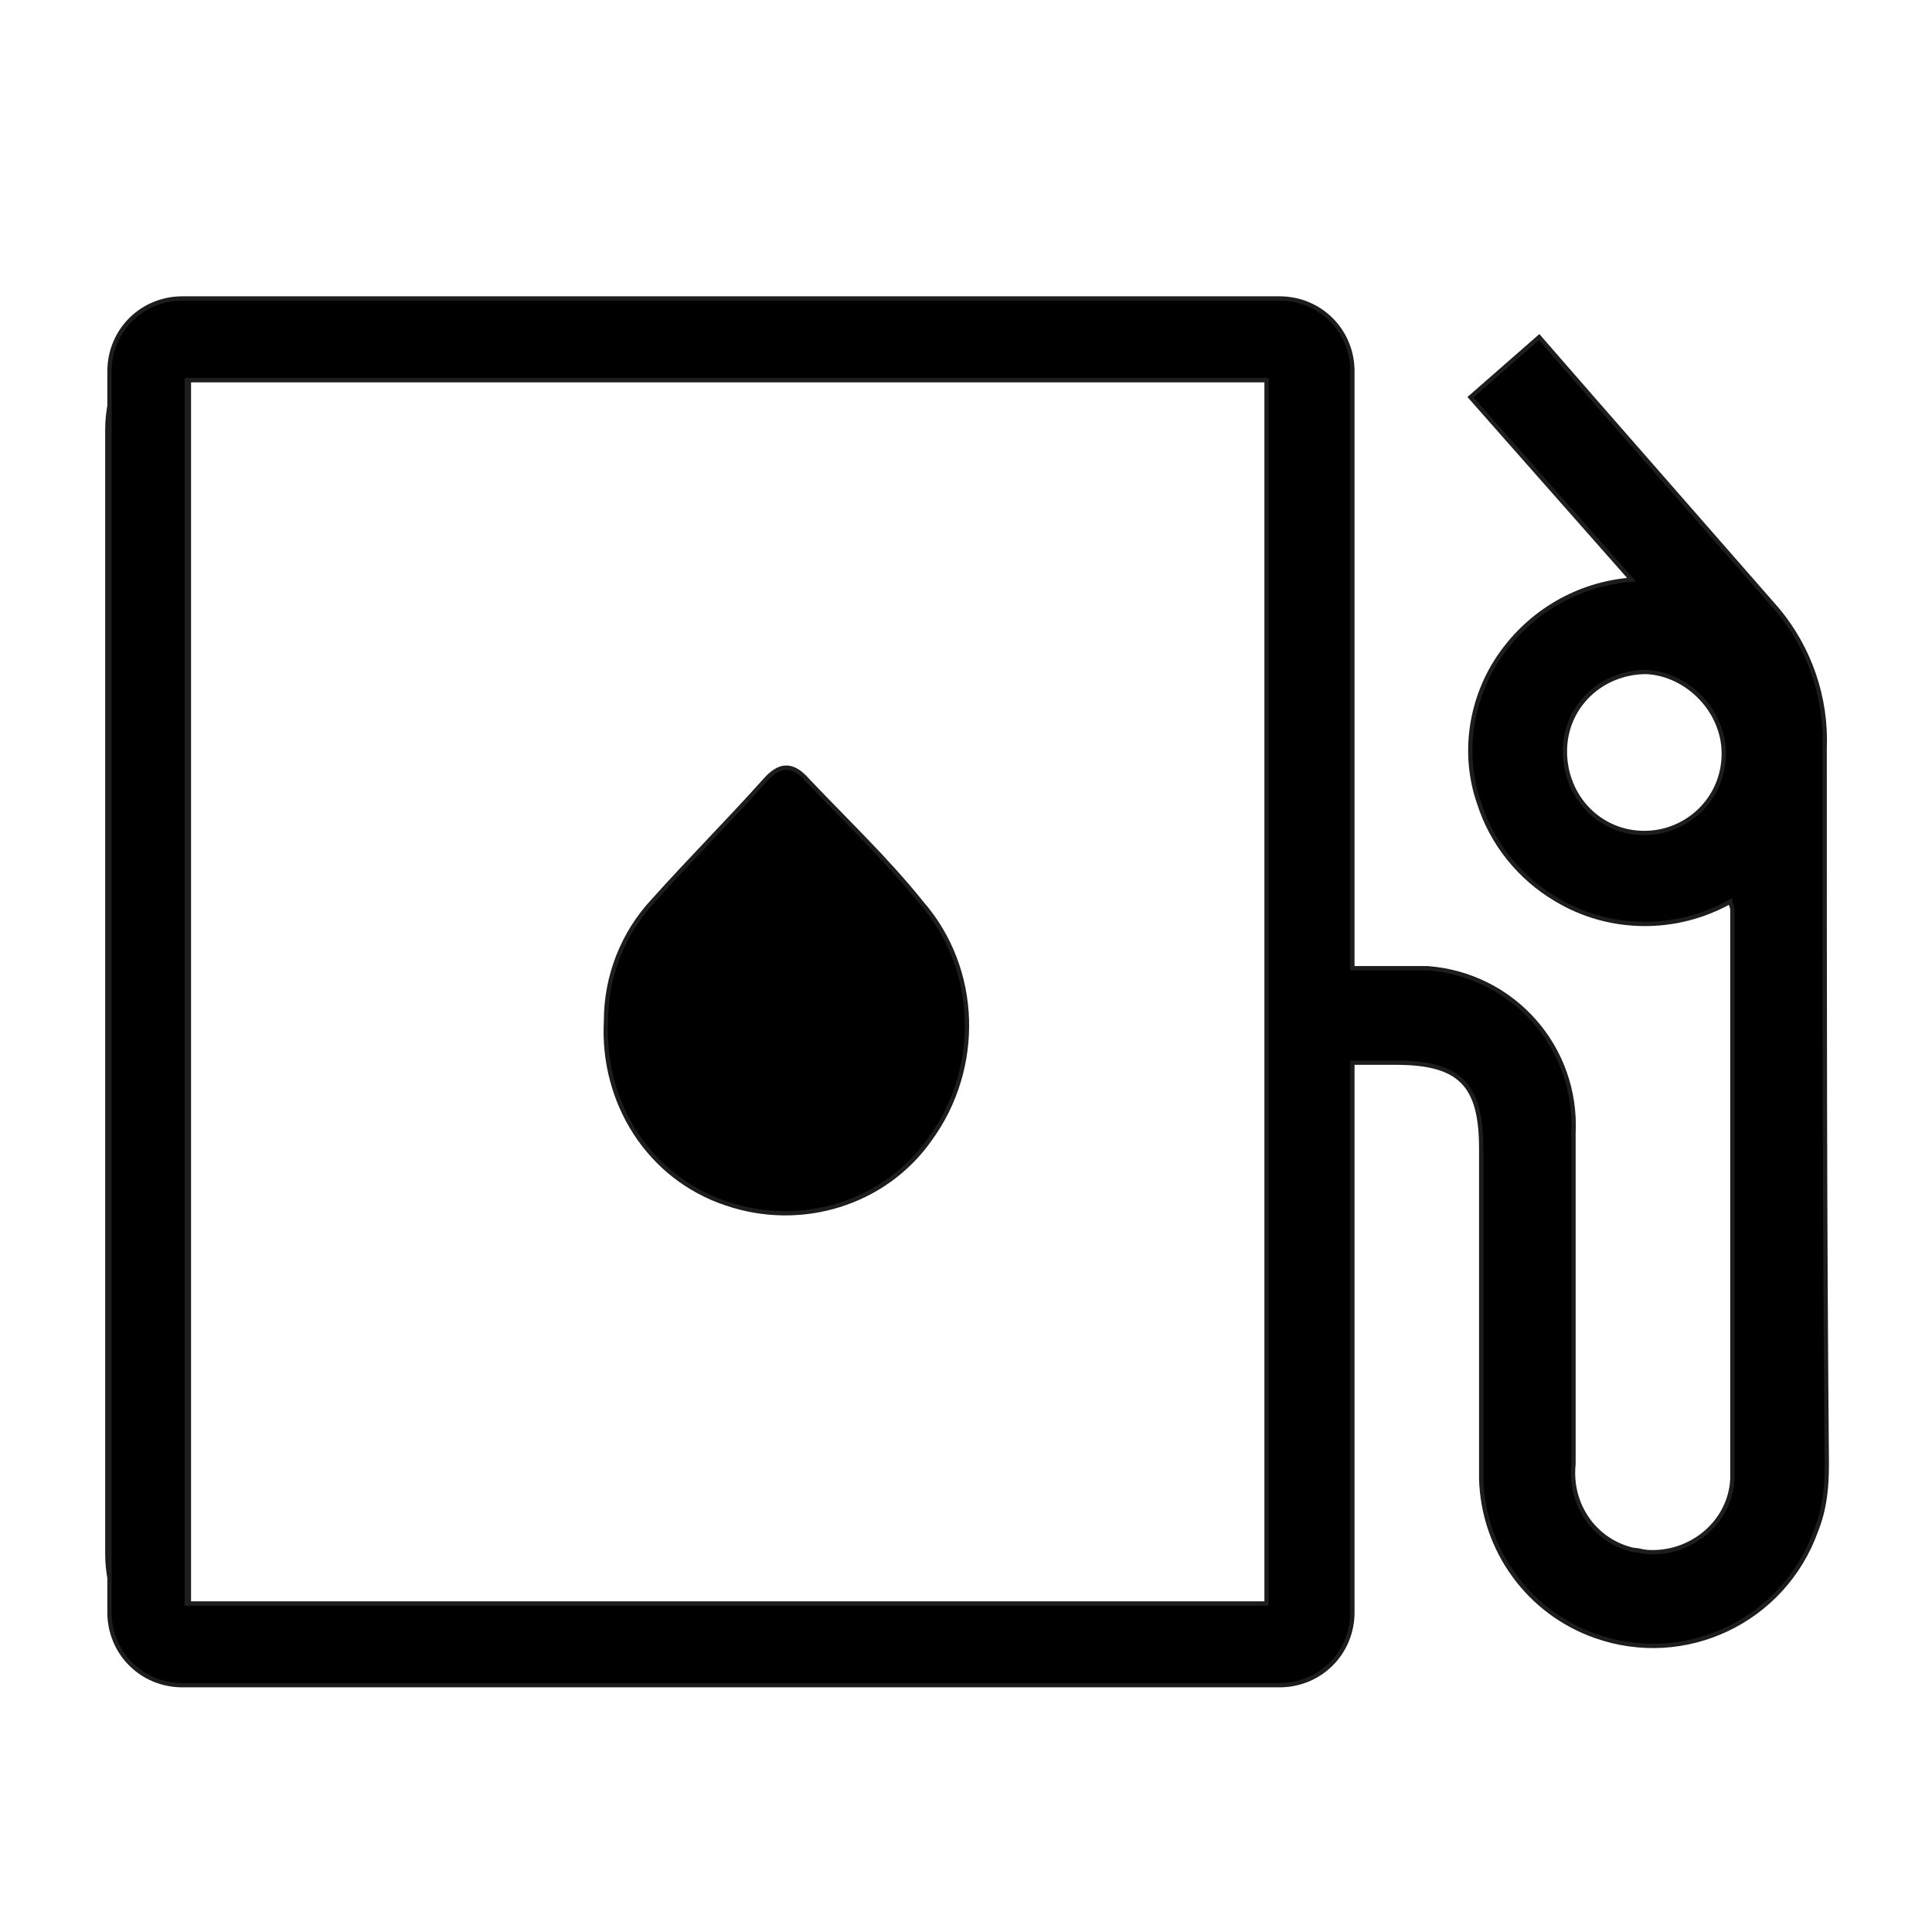 <?xml version="1.0" encoding="utf-8"?>
<!-- Generator: Adobe Illustrator 26.2.0, SVG Export Plug-In . SVG Version: 6.00 Build 0)  -->
<svg version="1.1" id="Livello_1" xmlns="http://www.w3.org/2000/svg" xmlns:xlink="http://www.w3.org/1999/xlink" x="0px" y="0px"
	 viewBox="0 0 90 90" style="enable-background:new 0 0 90 90;" xml:space="preserve">
<style type="text/css">
	.st0{fill:#EDAE49;}
	.st1{fill:#1D1D1B;}
	.st2{clip-path:url(#SVGID_00000049943152500273281380000005395591021257904263_);}
	.st3{fill-rule:evenodd;clip-rule:evenodd;fill:#161615;}
	.st4{clip-path:url(#SVGID_00000155107075196707013040000001025709442098654904_);}
	.st5{fill:#1D1D1D;}
	.st6{fill:#2CB742;}
	.st7{fill:#FFFFFF;}
	.st8{fill:none;stroke:#FFFFFF;stroke-miterlimit:10;}
	.st9{fill:#C50300;}
	.st10{clip-path:url(#SVGID_00000088093613793246740310000005497012365155132346_);}
	.st11{fill:none;stroke:#FFFFFF;stroke-width:3;stroke-linecap:round;stroke-linejoin:round;}
	.st12{stroke:#000000;stroke-miterlimit:10;}
	.st13{stroke:#1D1D1B;stroke-width:0.2;}
	.st14{fill:none;stroke:#1D1D1B;stroke-width:0.2;}
	.st15{fill:none;stroke:#000000;stroke-width:4;}
	.st16{stroke:#000000;stroke-width:0.2;stroke-miterlimit:10;}
	.st17{fill:#FFFFFF;stroke:#FFFFFF;stroke-width:0.5;stroke-miterlimit:10;}
	.st18{fill:#FFFFFF;stroke:#FFFFFF;stroke-miterlimit:10;}
	.st19{fill:#1D1E1C;stroke:#FFFFFF;stroke-width:0.5;stroke-miterlimit:10;}
	.st20{fill:#C51618;stroke:#C51618;stroke-width:0.5;stroke-miterlimit:10;}
	.st21{fill:#1D1E1C;stroke:#C51618;stroke-width:0.5;stroke-miterlimit:10;}
	.st22{fill:#C51618;}
	.st23{fill:#1E1E1C;}
</style>
<g id="Raggruppa_8891_00000124853205634583576170000009534162215827827075_" transform="translate(640.2 3.603)">
	<g id="Raggruppa_8893_00000067940212962319447400000013202525056849996710_" transform="translate(0 0)">
		<g id="Tracciato_1260_00000103961483202539385130000013879260608398688400_" transform="translate(4.829 4.556)">
			<path id="Tracciato_1263_00000078760622709863466570000002959633378142663573_" class="st13" d="M-616.8,39.4
				c0-2.1,0.8-4.1,2.2-5.6c1.7-1.9,3.5-3.7,5.2-5.6c0.7-0.8,1.3-0.8,2,0c1.8,1.9,3.7,3.7,5.3,5.7c2.7,3.1,2.8,7.7,0.4,11
				c-2.1,3-6,4.2-9.5,3C-614.8,46.7-617,43.2-616.8,39.4z"/>
		</g>
		<g id="Rettangolo_29_00000150091322512694674010000000616234929673300401_">
			<g id="Raggruppa_15-2_00000132084547041875220960000008678847761798864549_">
				<path id="Rettangolo_28_00000011020710842047678780000000835279903243560633_" class="st14" d="M-629.2,10.4h45.7
					c3.3,0,6,2.7,6,6v52.4c0,3.3-2.7,6-6,6h-45.7c-3.3,0-6-2.7-6-6V16.4C-635.2,13.1-632.5,10.4-629.2,10.4z"/>
			</g>
			<g id="Raggruppa_16-2_00000096023489048866355050000004299493374168909461_" transform="translate(0 0)">
				
					<rect id="Rettangolo_29-2_00000122681710167508242750000005672843269985960633_" x="-631.4" y="14.1" class="st14" width="50.3" height="57"/>
				<path id="Tracciato_1265_00000042012371280447968830000001365525154811604889_" class="st13" d="M-555.2,31.3
					c0.1-2.4-0.7-4.7-2.2-6.5c-2.8-3.2-5.6-6.4-8.4-9.6l-2.7-3.1l-3.2,2.8l7.5,8.5c-2.5,0.2-4.7,1.5-6.1,3.5c-1.4,2-1.8,4.6-1,6.9
					c0.6,1.9,1.9,3.5,3.6,4.5c2.5,1.5,5.6,1.5,8.1,0.1c0,0.1,0.1,0.2,0.1,0.4c0,8.8,0,17.7,0,26.5c-0.1,2-1.9,3.5-3.9,3.4
					c-0.2,0-0.5-0.1-0.7-0.1c-1.8-0.4-3-2.1-2.8-4c0-5.1,0-10.3,0-15.4c0.2-4-2.8-7.4-6.8-7.7c-0.3,0-0.5,0-0.8,0
					c-0.9,0-1.8,0-2.7,0V13.7c0-1.9-1.5-3.4-3.4-3.4h0h-51.1c-1.9,0-3.4,1.5-3.4,3.4v0v57.8c0,1.9,1.5,3.4,3.4,3.4h0h51.1
					c1.9,0,3.4-1.5,3.4-3.4v0V45.9h2c3,0,4,1,4,4c0,5.1,0,10.3,0,15.4c0.1,3.3,2.2,6.2,5.3,7.3c4.2,1.5,8.8-0.7,10.3-4.9
					c0.4-1,0.5-2,0.5-3.1C-555.2,53.5-555.2,42.4-555.2,31.3z M-559.9,31.5c0,2.1-1.7,3.7-3.7,3.7c0,0,0,0,0,0h0
					c-2.1,0-3.7-1.7-3.7-3.8c0-2.1,1.7-3.7,3.8-3.7C-561.6,27.8-559.9,29.5-559.9,31.5L-559.9,31.5z M-581.2,71.1h-50.3v-57h50.3
					L-581.2,71.1z"/>
			</g>
		</g>
	</g>
</g>
</svg>
